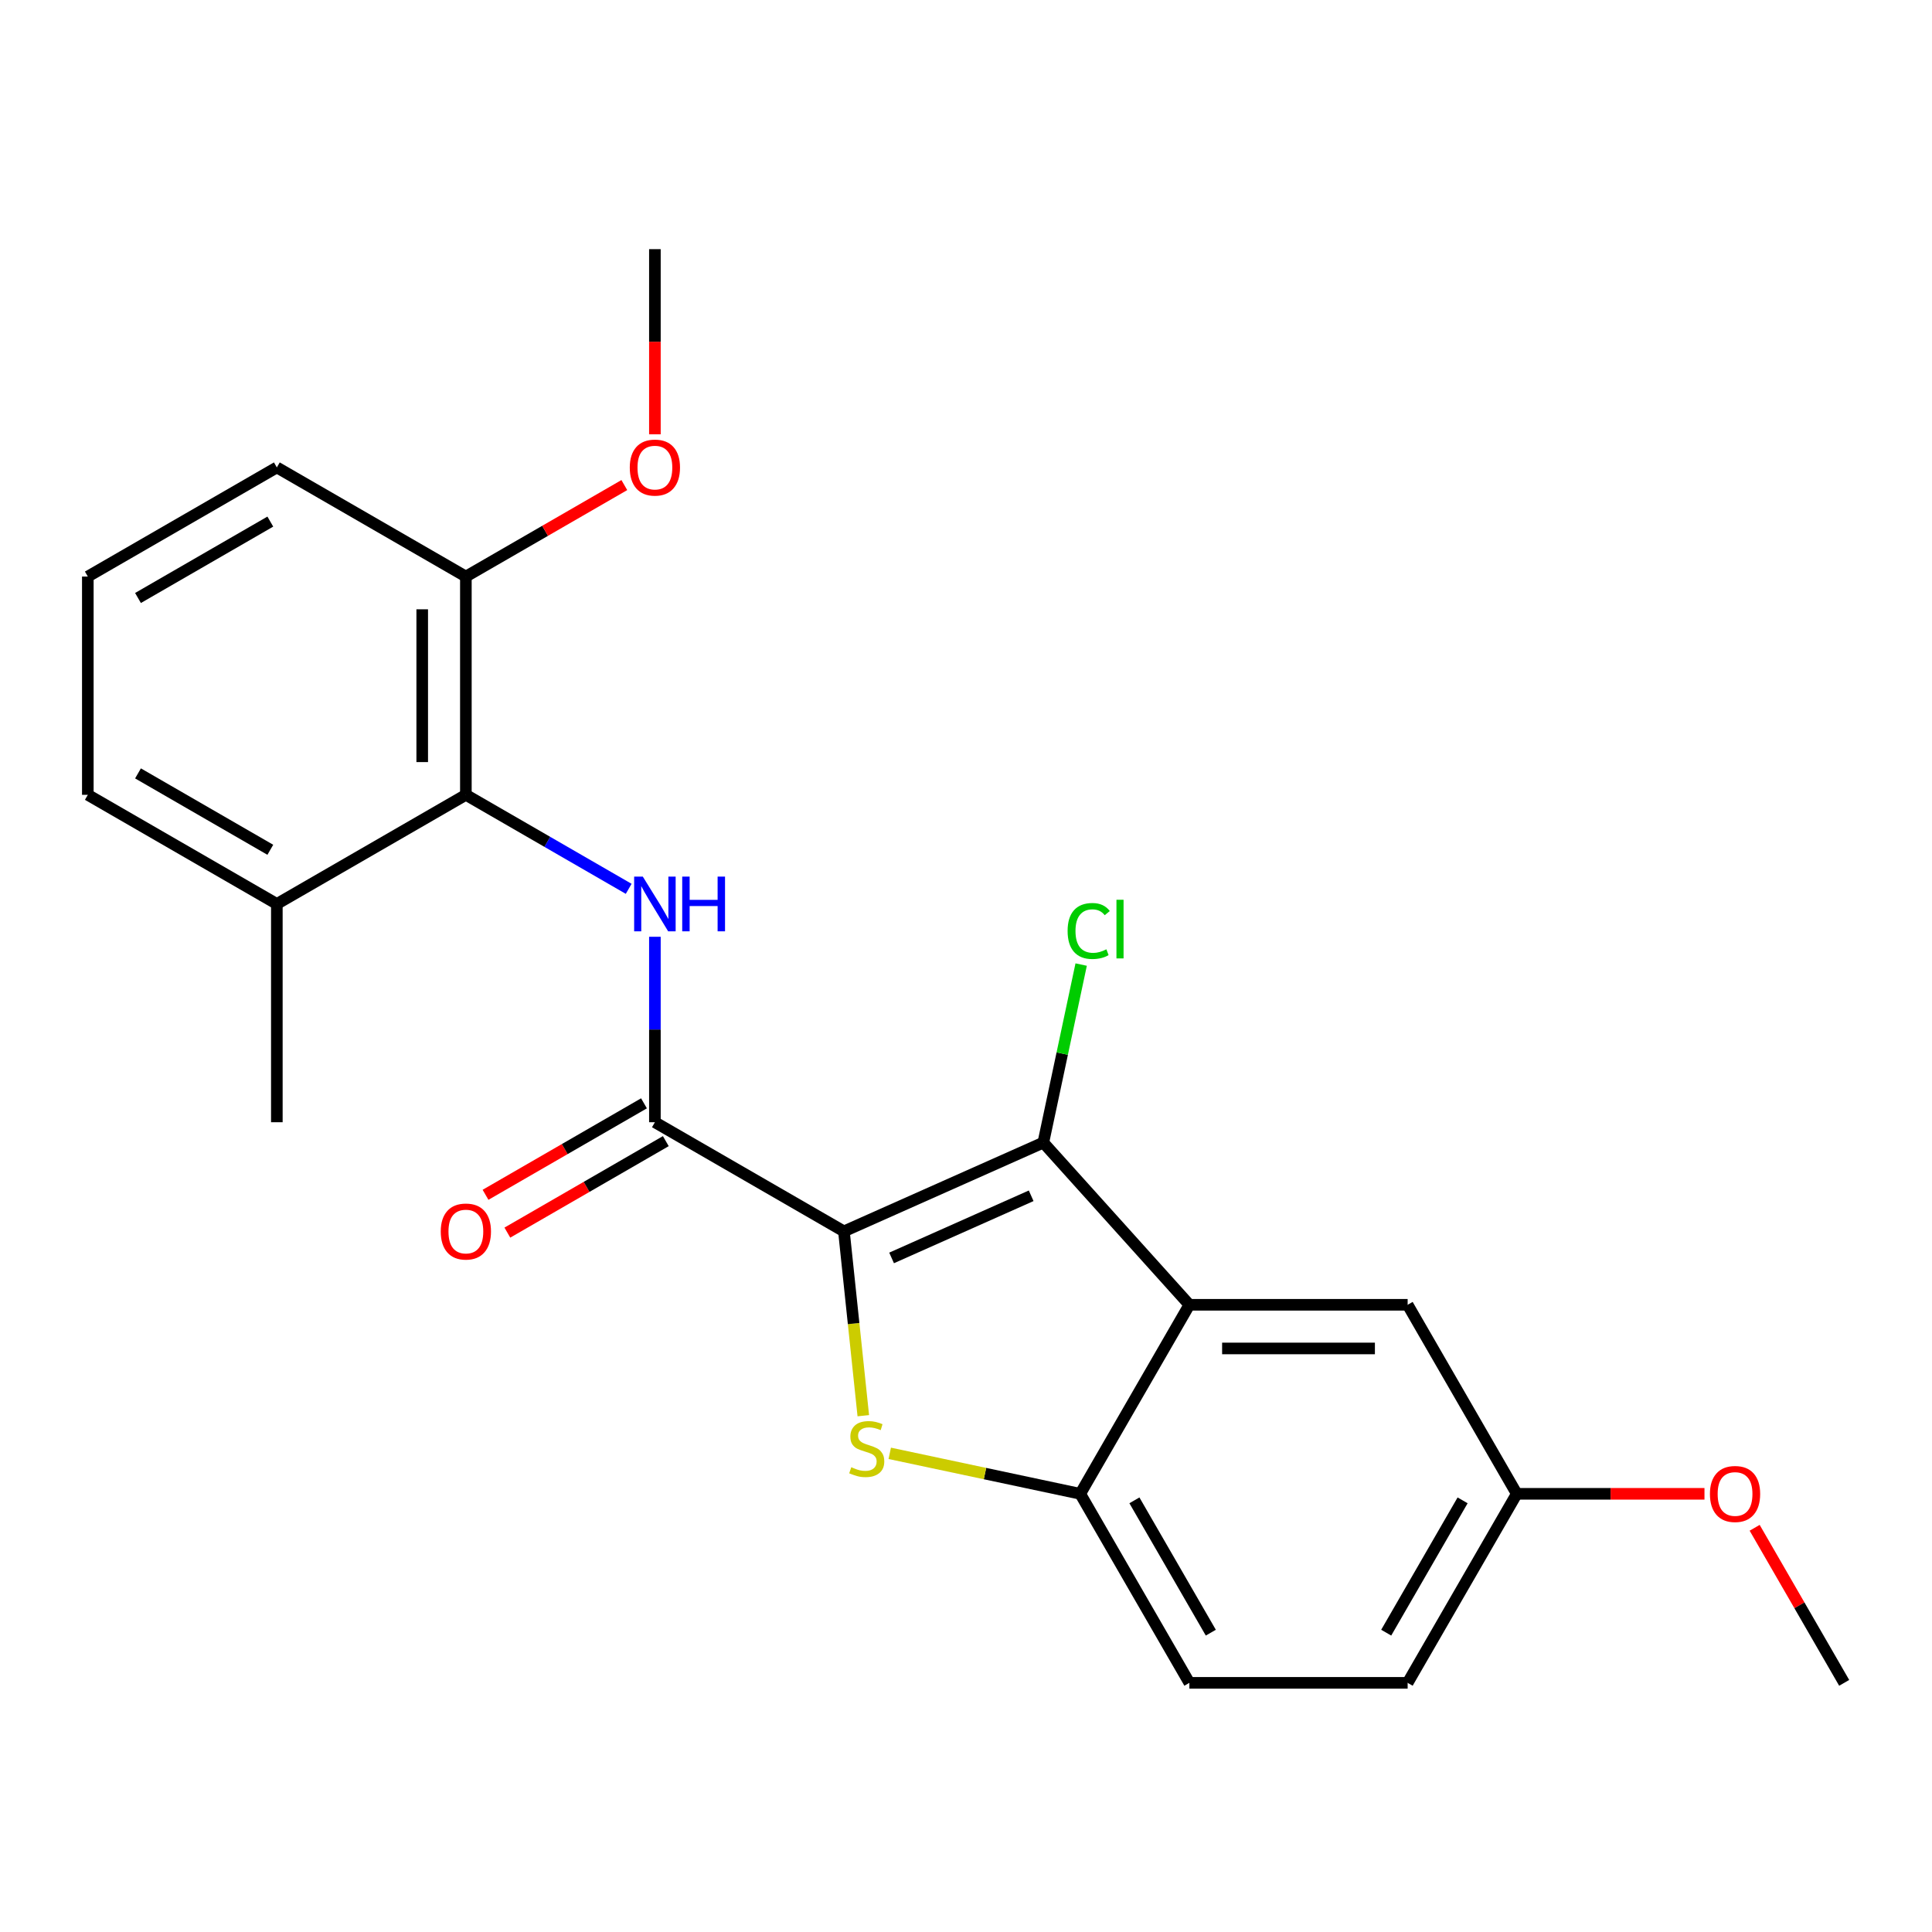 <?xml version='1.0' encoding='iso-8859-1'?>
<svg version='1.1' baseProfile='full'
              xmlns='http://www.w3.org/2000/svg'
                      xmlns:rdkit='http://www.rdkit.org/xml'
                      xmlns:xlink='http://www.w3.org/1999/xlink'
                  xml:space='preserve'
width='1000px' height='1000px' viewBox='0 0 1000 1000'>
<!-- END OF HEADER -->
<rect style='opacity:1.0;fill:#FFFFFF;stroke:none' width='1000' height='1000' x='0' y='0'> </rect>
<path class='bond-0' d='M 262.608,638 L 303.615,614.325' style='fill:none;fill-rule:evenodd;stroke:#FF0000;stroke-width:6px;stroke-linecap:butt;stroke-linejoin:miter;stroke-opacity:1' />
<path class='bond-0' d='M 303.615,614.325 L 344.623,590.649' style='fill:none;fill-rule:evenodd;stroke:#000000;stroke-width:6px;stroke-linecap:butt;stroke-linejoin:miter;stroke-opacity:1' />
<path class='bond-0' d='M 251.31,618.432 L 292.318,594.757' style='fill:none;fill-rule:evenodd;stroke:#FF0000;stroke-width:6px;stroke-linecap:butt;stroke-linejoin:miter;stroke-opacity:1' />
<path class='bond-0' d='M 292.318,594.757 L 333.325,571.081' style='fill:none;fill-rule:evenodd;stroke:#000000;stroke-width:6px;stroke-linecap:butt;stroke-linejoin:miter;stroke-opacity:1' />
<path class='bond-1' d='M 338.974,580.865 L 338.974,532.869' style='fill:none;fill-rule:evenodd;stroke:#000000;stroke-width:6px;stroke-linecap:butt;stroke-linejoin:miter;stroke-opacity:1' />
<path class='bond-1' d='M 338.974,532.869 L 338.974,484.873' style='fill:none;fill-rule:evenodd;stroke:#0000FF;stroke-width:6px;stroke-linecap:butt;stroke-linejoin:miter;stroke-opacity:1' />
<path class='bond-2' d='M 338.974,580.865 L 436.814,637.353' style='fill:none;fill-rule:evenodd;stroke:#000000;stroke-width:6px;stroke-linecap:butt;stroke-linejoin:miter;stroke-opacity:1' />
<path class='bond-3' d='M 325.41,460.058 L 283.272,435.729' style='fill:none;fill-rule:evenodd;stroke:#0000FF;stroke-width:6px;stroke-linecap:butt;stroke-linejoin:miter;stroke-opacity:1' />
<path class='bond-3' d='M 283.272,435.729 L 241.134,411.401' style='fill:none;fill-rule:evenodd;stroke:#000000;stroke-width:6px;stroke-linecap:butt;stroke-linejoin:miter;stroke-opacity:1' />
<path class='bond-4' d='M 785.082,773.198 L 728.594,871.038' style='fill:none;fill-rule:evenodd;stroke:#000000;stroke-width:6px;stroke-linecap:butt;stroke-linejoin:miter;stroke-opacity:1' />
<path class='bond-4' d='M 757.041,776.577 L 717.499,845.065' style='fill:none;fill-rule:evenodd;stroke:#000000;stroke-width:6px;stroke-linecap:butt;stroke-linejoin:miter;stroke-opacity:1' />
<path class='bond-5' d='M 785.082,773.198 L 728.594,675.359' style='fill:none;fill-rule:evenodd;stroke:#000000;stroke-width:6px;stroke-linecap:butt;stroke-linejoin:miter;stroke-opacity:1' />
<path class='bond-6' d='M 785.082,773.198 L 833.657,773.198' style='fill:none;fill-rule:evenodd;stroke:#000000;stroke-width:6px;stroke-linecap:butt;stroke-linejoin:miter;stroke-opacity:1' />
<path class='bond-6' d='M 833.657,773.198 L 882.233,773.198' style='fill:none;fill-rule:evenodd;stroke:#FF0000;stroke-width:6px;stroke-linecap:butt;stroke-linejoin:miter;stroke-opacity:1' />
<path class='bond-7' d='M 728.594,871.038 L 615.618,871.038' style='fill:none;fill-rule:evenodd;stroke:#000000;stroke-width:6px;stroke-linecap:butt;stroke-linejoin:miter;stroke-opacity:1' />
<path class='bond-8' d='M 615.618,871.038 L 559.13,773.198' style='fill:none;fill-rule:evenodd;stroke:#000000;stroke-width:6px;stroke-linecap:butt;stroke-linejoin:miter;stroke-opacity:1' />
<path class='bond-8' d='M 626.713,845.065 L 587.171,776.577' style='fill:none;fill-rule:evenodd;stroke:#000000;stroke-width:6px;stroke-linecap:butt;stroke-linejoin:miter;stroke-opacity:1' />
<path class='bond-9' d='M 559.13,773.198 L 615.618,675.359' style='fill:none;fill-rule:evenodd;stroke:#000000;stroke-width:6px;stroke-linecap:butt;stroke-linejoin:miter;stroke-opacity:1' />
<path class='bond-10' d='M 559.13,773.198 L 509.829,762.719' style='fill:none;fill-rule:evenodd;stroke:#000000;stroke-width:6px;stroke-linecap:butt;stroke-linejoin:miter;stroke-opacity:1' />
<path class='bond-10' d='M 509.829,762.719 L 460.528,752.24' style='fill:none;fill-rule:evenodd;stroke:#CCCC00;stroke-width:6px;stroke-linecap:butt;stroke-linejoin:miter;stroke-opacity:1' />
<path class='bond-11' d='M 615.618,675.359 L 728.594,675.359' style='fill:none;fill-rule:evenodd;stroke:#000000;stroke-width:6px;stroke-linecap:butt;stroke-linejoin:miter;stroke-opacity:1' />
<path class='bond-11' d='M 632.565,697.954 L 711.648,697.954' style='fill:none;fill-rule:evenodd;stroke:#000000;stroke-width:6px;stroke-linecap:butt;stroke-linejoin:miter;stroke-opacity:1' />
<path class='bond-12' d='M 615.618,675.359 L 540.023,591.401' style='fill:none;fill-rule:evenodd;stroke:#000000;stroke-width:6px;stroke-linecap:butt;stroke-linejoin:miter;stroke-opacity:1' />
<path class='bond-13' d='M 446.842,732.765 L 441.828,685.059' style='fill:none;fill-rule:evenodd;stroke:#CCCC00;stroke-width:6px;stroke-linecap:butt;stroke-linejoin:miter;stroke-opacity:1' />
<path class='bond-13' d='M 441.828,685.059 L 436.814,637.353' style='fill:none;fill-rule:evenodd;stroke:#000000;stroke-width:6px;stroke-linecap:butt;stroke-linejoin:miter;stroke-opacity:1' />
<path class='bond-14' d='M 436.814,637.353 L 540.023,591.401' style='fill:none;fill-rule:evenodd;stroke:#000000;stroke-width:6px;stroke-linecap:butt;stroke-linejoin:miter;stroke-opacity:1' />
<path class='bond-14' d='M 461.486,651.102 L 533.732,618.936' style='fill:none;fill-rule:evenodd;stroke:#000000;stroke-width:6px;stroke-linecap:butt;stroke-linejoin:miter;stroke-opacity:1' />
<path class='bond-15' d='M 540.023,591.401 L 549.815,545.33' style='fill:none;fill-rule:evenodd;stroke:#000000;stroke-width:6px;stroke-linecap:butt;stroke-linejoin:miter;stroke-opacity:1' />
<path class='bond-15' d='M 549.815,545.33 L 559.608,499.259' style='fill:none;fill-rule:evenodd;stroke:#00CC00;stroke-width:6px;stroke-linecap:butt;stroke-linejoin:miter;stroke-opacity:1' />
<path class='bond-16' d='M 908.21,790.783 L 931.378,830.911' style='fill:none;fill-rule:evenodd;stroke:#FF0000;stroke-width:6px;stroke-linecap:butt;stroke-linejoin:miter;stroke-opacity:1' />
<path class='bond-16' d='M 931.378,830.911 L 954.545,871.038' style='fill:none;fill-rule:evenodd;stroke:#000000;stroke-width:6px;stroke-linecap:butt;stroke-linejoin:miter;stroke-opacity:1' />
<path class='bond-17' d='M 241.134,298.425 L 241.134,411.401' style='fill:none;fill-rule:evenodd;stroke:#000000;stroke-width:6px;stroke-linecap:butt;stroke-linejoin:miter;stroke-opacity:1' />
<path class='bond-17' d='M 218.539,315.372 L 218.539,394.455' style='fill:none;fill-rule:evenodd;stroke:#000000;stroke-width:6px;stroke-linecap:butt;stroke-linejoin:miter;stroke-opacity:1' />
<path class='bond-18' d='M 241.134,298.425 L 143.294,241.937' style='fill:none;fill-rule:evenodd;stroke:#000000;stroke-width:6px;stroke-linecap:butt;stroke-linejoin:miter;stroke-opacity:1' />
<path class='bond-19' d='M 241.134,298.425 L 282.142,274.749' style='fill:none;fill-rule:evenodd;stroke:#000000;stroke-width:6px;stroke-linecap:butt;stroke-linejoin:miter;stroke-opacity:1' />
<path class='bond-19' d='M 282.142,274.749 L 323.15,251.074' style='fill:none;fill-rule:evenodd;stroke:#FF0000;stroke-width:6px;stroke-linecap:butt;stroke-linejoin:miter;stroke-opacity:1' />
<path class='bond-20' d='M 241.134,411.401 L 143.294,467.889' style='fill:none;fill-rule:evenodd;stroke:#000000;stroke-width:6px;stroke-linecap:butt;stroke-linejoin:miter;stroke-opacity:1' />
<path class='bond-21' d='M 143.294,241.937 L 45.455,298.425' style='fill:none;fill-rule:evenodd;stroke:#000000;stroke-width:6px;stroke-linecap:butt;stroke-linejoin:miter;stroke-opacity:1' />
<path class='bond-21' d='M 139.916,269.979 L 71.428,309.52' style='fill:none;fill-rule:evenodd;stroke:#000000;stroke-width:6px;stroke-linecap:butt;stroke-linejoin:miter;stroke-opacity:1' />
<path class='bond-22' d='M 338.974,224.793 L 338.974,176.877' style='fill:none;fill-rule:evenodd;stroke:#FF0000;stroke-width:6px;stroke-linecap:butt;stroke-linejoin:miter;stroke-opacity:1' />
<path class='bond-22' d='M 338.974,176.877 L 338.974,128.962' style='fill:none;fill-rule:evenodd;stroke:#000000;stroke-width:6px;stroke-linecap:butt;stroke-linejoin:miter;stroke-opacity:1' />
<path class='bond-23' d='M 143.294,467.889 L 45.455,411.401' style='fill:none;fill-rule:evenodd;stroke:#000000;stroke-width:6px;stroke-linecap:butt;stroke-linejoin:miter;stroke-opacity:1' />
<path class='bond-23' d='M 139.916,439.848 L 71.428,400.306' style='fill:none;fill-rule:evenodd;stroke:#000000;stroke-width:6px;stroke-linecap:butt;stroke-linejoin:miter;stroke-opacity:1' />
<path class='bond-24' d='M 143.294,467.889 L 143.294,580.865' style='fill:none;fill-rule:evenodd;stroke:#000000;stroke-width:6px;stroke-linecap:butt;stroke-linejoin:miter;stroke-opacity:1' />
<path class='bond-25' d='M 45.455,298.425 L 45.455,411.401' style='fill:none;fill-rule:evenodd;stroke:#000000;stroke-width:6px;stroke-linecap:butt;stroke-linejoin:miter;stroke-opacity:1' />
<path  class='atom-0' d='M 228.134 637.433
Q 228.134 630.633, 231.494 626.833
Q 234.854 623.033, 241.134 623.033
Q 247.414 623.033, 250.774 626.833
Q 254.134 630.633, 254.134 637.433
Q 254.134 644.313, 250.734 648.233
Q 247.334 652.113, 241.134 652.113
Q 234.894 652.113, 231.494 648.233
Q 228.134 644.353, 228.134 637.433
M 241.134 648.913
Q 245.454 648.913, 247.774 646.033
Q 250.134 643.113, 250.134 637.433
Q 250.134 631.873, 247.774 629.073
Q 245.454 626.233, 241.134 626.233
Q 236.814 626.233, 234.454 629.033
Q 232.134 631.833, 232.134 637.433
Q 232.134 643.153, 234.454 646.033
Q 236.814 648.913, 241.134 648.913
' fill='#FF0000'/>
<path  class='atom-2' d='M 332.714 453.729
L 341.994 468.729
Q 342.914 470.209, 344.394 472.889
Q 345.874 475.569, 345.954 475.729
L 345.954 453.729
L 349.714 453.729
L 349.714 482.049
L 345.834 482.049
L 335.874 465.649
Q 334.714 463.729, 333.474 461.529
Q 332.274 459.329, 331.914 458.649
L 331.914 482.049
L 328.234 482.049
L 328.234 453.729
L 332.714 453.729
' fill='#0000FF'/>
<path  class='atom-2' d='M 353.114 453.729
L 356.954 453.729
L 356.954 465.769
L 371.434 465.769
L 371.434 453.729
L 375.274 453.729
L 375.274 482.049
L 371.434 482.049
L 371.434 468.969
L 356.954 468.969
L 356.954 482.049
L 353.114 482.049
L 353.114 453.729
' fill='#0000FF'/>
<path  class='atom-9' d='M 440.623 759.429
Q 440.943 759.549, 442.263 760.109
Q 443.583 760.669, 445.023 761.029
Q 446.503 761.349, 447.943 761.349
Q 450.623 761.349, 452.183 760.069
Q 453.743 758.749, 453.743 756.469
Q 453.743 754.909, 452.943 753.949
Q 452.183 752.989, 450.983 752.469
Q 449.783 751.949, 447.783 751.349
Q 445.263 750.589, 443.743 749.869
Q 442.263 749.149, 441.183 747.629
Q 440.143 746.109, 440.143 743.549
Q 440.143 739.989, 442.543 737.789
Q 444.983 735.589, 449.783 735.589
Q 453.063 735.589, 456.783 737.149
L 455.863 740.229
Q 452.463 738.829, 449.903 738.829
Q 447.143 738.829, 445.623 739.989
Q 444.103 741.109, 444.143 743.069
Q 444.143 744.589, 444.903 745.509
Q 445.703 746.429, 446.823 746.949
Q 447.983 747.469, 449.903 748.069
Q 452.463 748.869, 453.983 749.669
Q 455.503 750.469, 456.583 752.109
Q 457.703 753.709, 457.703 756.469
Q 457.703 760.389, 455.063 762.509
Q 452.463 764.589, 448.103 764.589
Q 445.583 764.589, 443.663 764.029
Q 441.783 763.509, 439.543 762.589
L 440.623 759.429
' fill='#CCCC00'/>
<path  class='atom-12' d='M 885.058 773.278
Q 885.058 766.478, 888.418 762.678
Q 891.778 758.878, 898.058 758.878
Q 904.338 758.878, 907.698 762.678
Q 911.058 766.478, 911.058 773.278
Q 911.058 780.158, 907.658 784.078
Q 904.258 787.958, 898.058 787.958
Q 891.818 787.958, 888.418 784.078
Q 885.058 780.198, 885.058 773.278
M 898.058 784.758
Q 902.378 784.758, 904.698 781.878
Q 907.058 778.958, 907.058 773.278
Q 907.058 767.718, 904.698 764.918
Q 902.378 762.078, 898.058 762.078
Q 893.738 762.078, 891.378 764.878
Q 889.058 767.678, 889.058 773.278
Q 889.058 778.998, 891.378 781.878
Q 893.738 784.758, 898.058 784.758
' fill='#FF0000'/>
<path  class='atom-14' d='M 552.592 481.874
Q 552.592 474.834, 555.872 471.154
Q 559.192 467.434, 565.472 467.434
Q 571.312 467.434, 574.432 471.554
L 571.792 473.714
Q 569.512 470.714, 565.472 470.714
Q 561.192 470.714, 558.912 473.594
Q 556.672 476.434, 556.672 481.874
Q 556.672 487.474, 558.992 490.354
Q 561.352 493.234, 565.912 493.234
Q 569.032 493.234, 572.672 491.354
L 573.792 494.354
Q 572.312 495.314, 570.072 495.874
Q 567.832 496.434, 565.352 496.434
Q 559.192 496.434, 555.872 492.674
Q 552.592 488.914, 552.592 481.874
' fill='#00CC00'/>
<path  class='atom-14' d='M 577.872 465.714
L 581.552 465.714
L 581.552 496.074
L 577.872 496.074
L 577.872 465.714
' fill='#00CC00'/>
<path  class='atom-18' d='M 325.974 242.017
Q 325.974 235.217, 329.334 231.417
Q 332.694 227.617, 338.974 227.617
Q 345.254 227.617, 348.614 231.417
Q 351.974 235.217, 351.974 242.017
Q 351.974 248.897, 348.574 252.817
Q 345.174 256.697, 338.974 256.697
Q 332.734 256.697, 329.334 252.817
Q 325.974 248.937, 325.974 242.017
M 338.974 253.497
Q 343.294 253.497, 345.614 250.617
Q 347.974 247.697, 347.974 242.017
Q 347.974 236.457, 345.614 233.657
Q 343.294 230.817, 338.974 230.817
Q 334.654 230.817, 332.294 233.617
Q 329.974 236.417, 329.974 242.017
Q 329.974 247.737, 332.294 250.617
Q 334.654 253.497, 338.974 253.497
' fill='#FF0000'/>
</svg>
